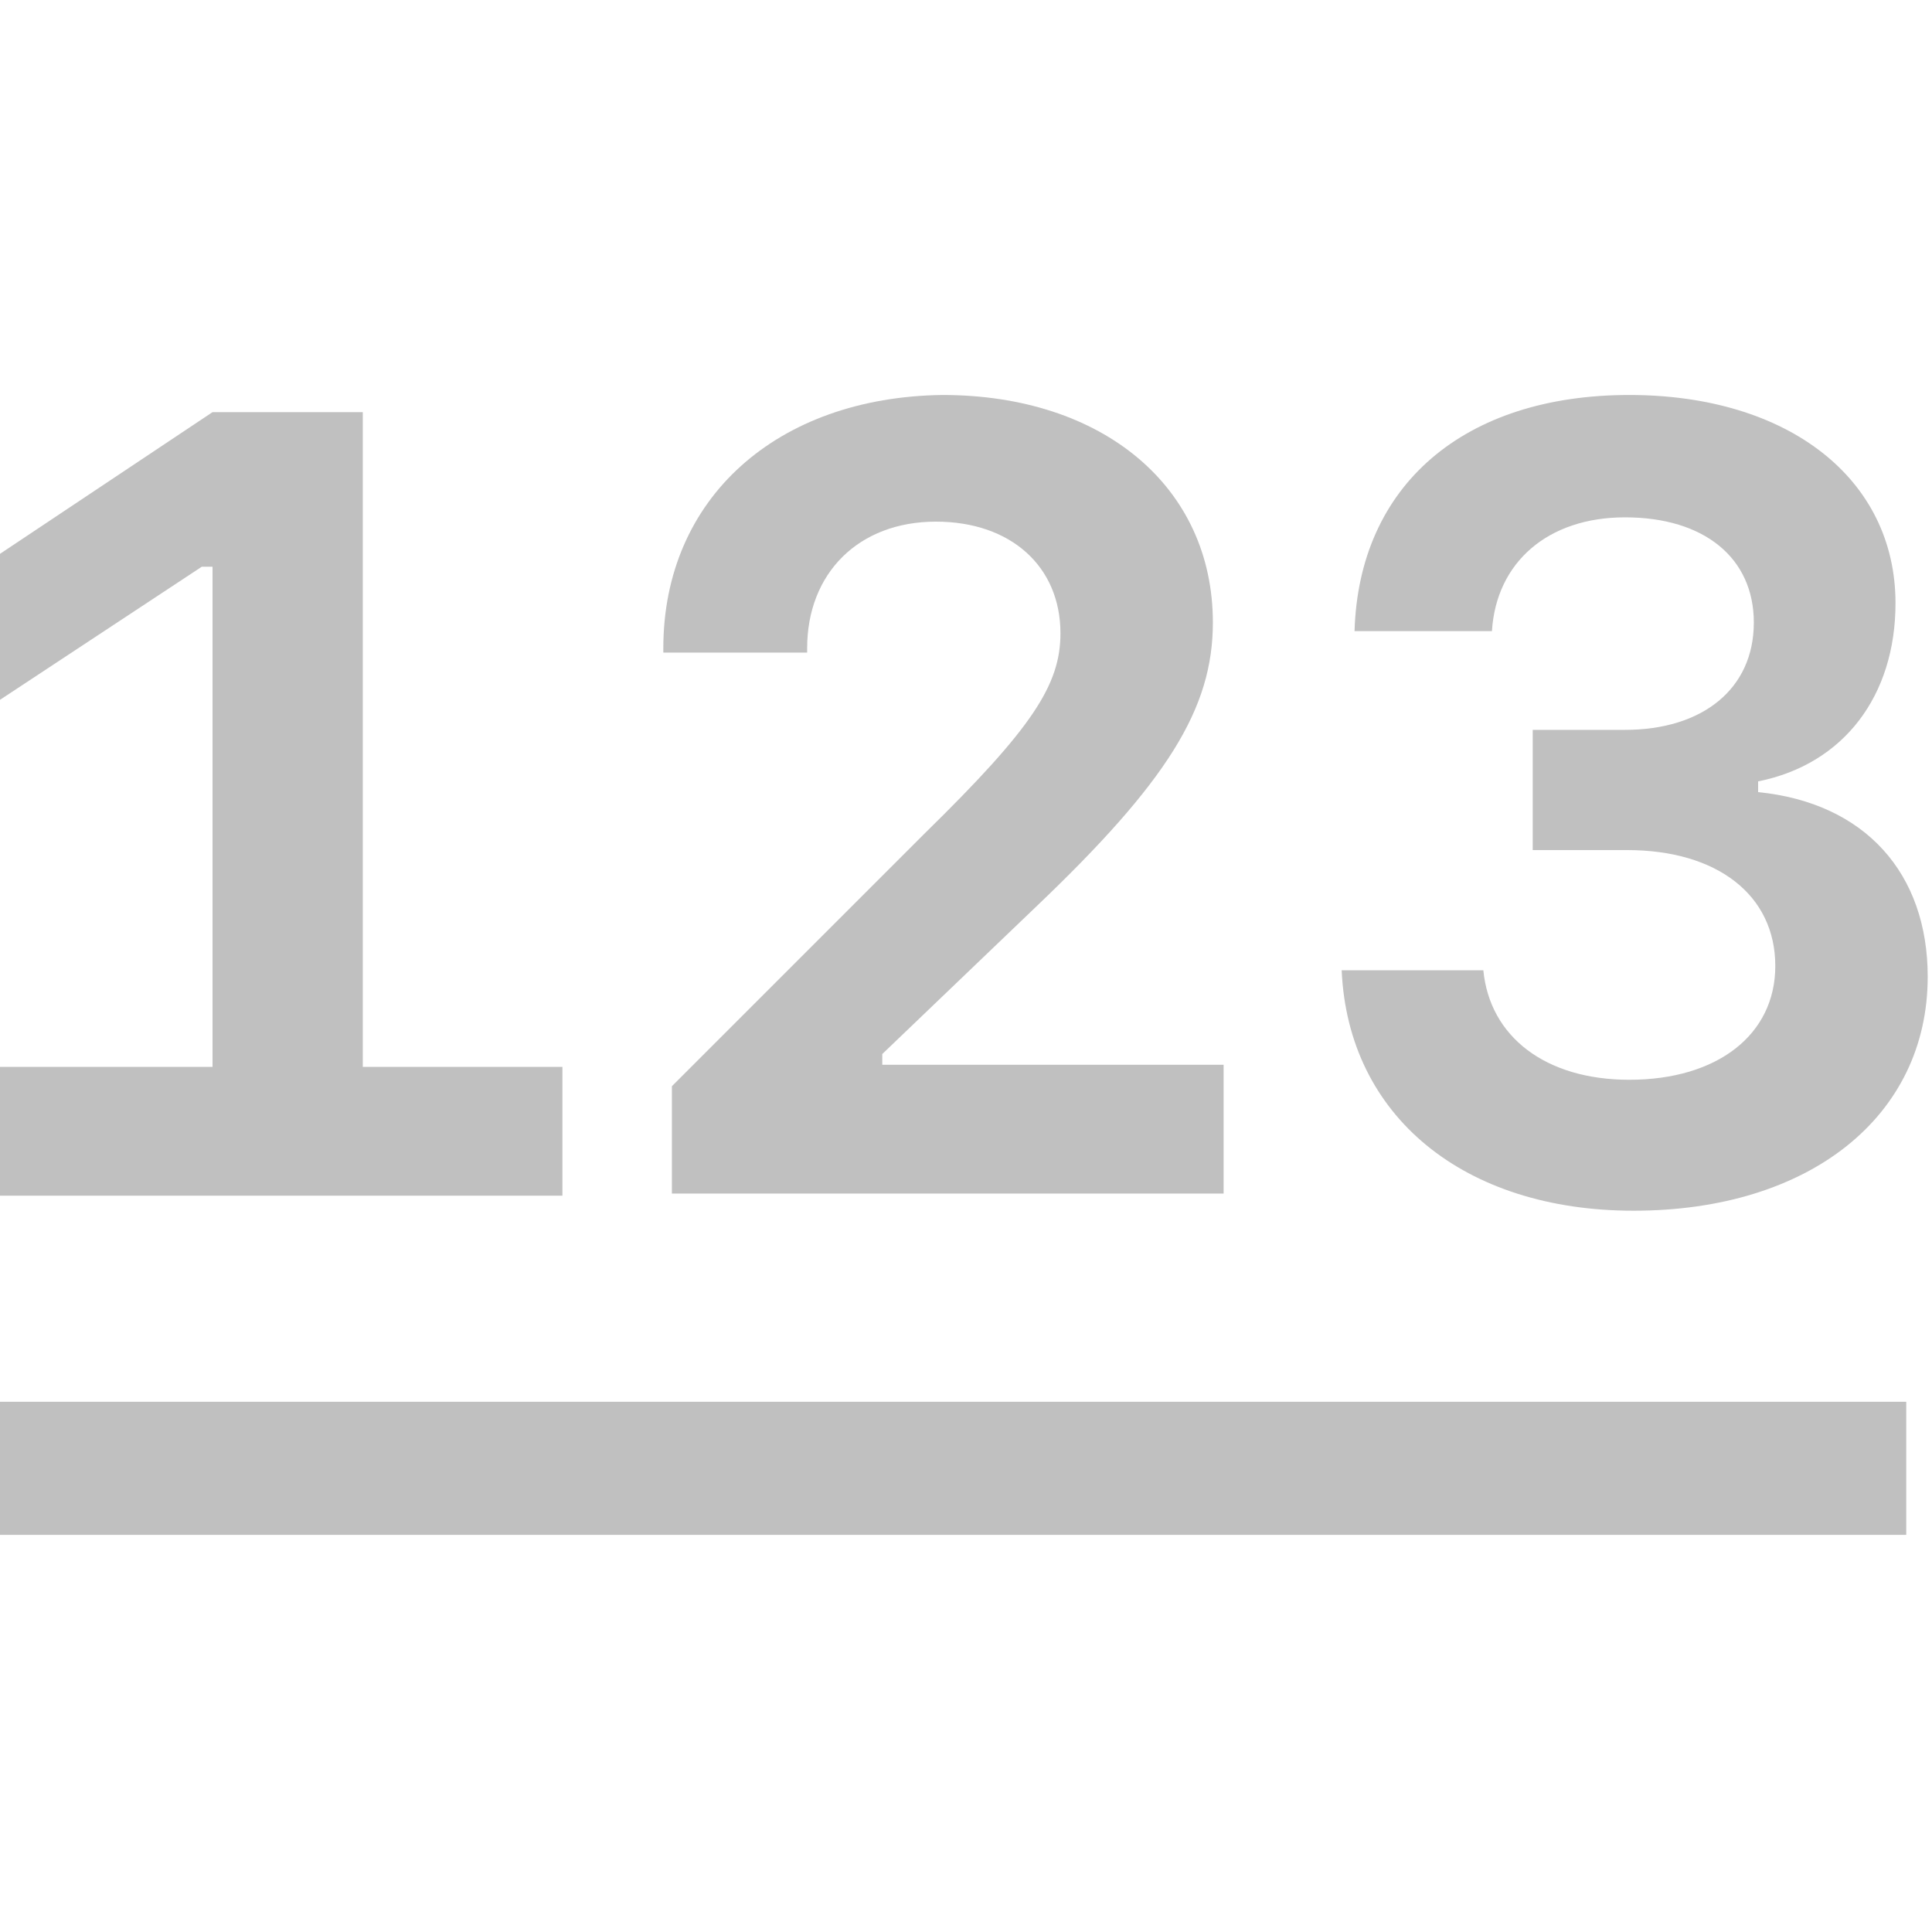<svg xmlns="http://www.w3.org/2000/svg" xmlns:xlink="http://www.w3.org/1999/xlink" id="Layer_1" x="0px" y="0px" viewBox="0 0 90 90" style="enable-background:new 0 0 90 90;" xml:space="preserve"> <style type="text/css"> .st0{fill-rule:evenodd;clip-rule:evenodd;fill:#C0C0C0;} .st1{fill:#C0C0C0;} </style> <path class="st0" d="M88.8,71.5H0v-6.2h88.8V71.5z"></path> <path class="st1" d="M16.9,49.6V19.2h-7L0,25.8v6.8l9.4-6.2h0.5v23.3H0v6h26.2v-6H16.9z"></path> <path class="st1" d="M30.9,30.2v0.2h6.7v-0.2c0-3.5,2.4-5.9,6-5.9c3.5,0,5.8,2.1,5.8,5.2c0,2.4-1.3,4.4-6.3,9.3L31.3,50.6v5H57v-6 H41.1v-0.5l7.1-6.8c6.2-5.9,8.3-9.3,8.3-13.3c0-6.3-5.1-10.6-12.6-10.6C36.2,18.5,30.9,23.2,30.9,30.2z"></path> <path class="st1" d="M71.5,39.6h4.3c4.2,0,6.9,2.1,6.9,5.4c0,3.2-2.7,5.3-6.8,5.3c-3.9,0-6.5-2-6.8-5.1h-6.6 c0.3,6.8,5.7,11.2,13.6,11.2c8.2,0,13.7-4.4,13.7-10.9c0-4.8-2.9-8.1-7.9-8.6v-0.5c4-0.8,6.4-4,6.4-8.3c0-5.8-5-9.7-12.4-9.7 c-7.7,0-12.6,4.2-12.8,11h6.4c0.2-3.2,2.6-5.3,6.2-5.3c3.7,0,6,1.9,6,4.9c0,3.1-2.4,5-6,5h-4.3V39.6z"></path> </svg>